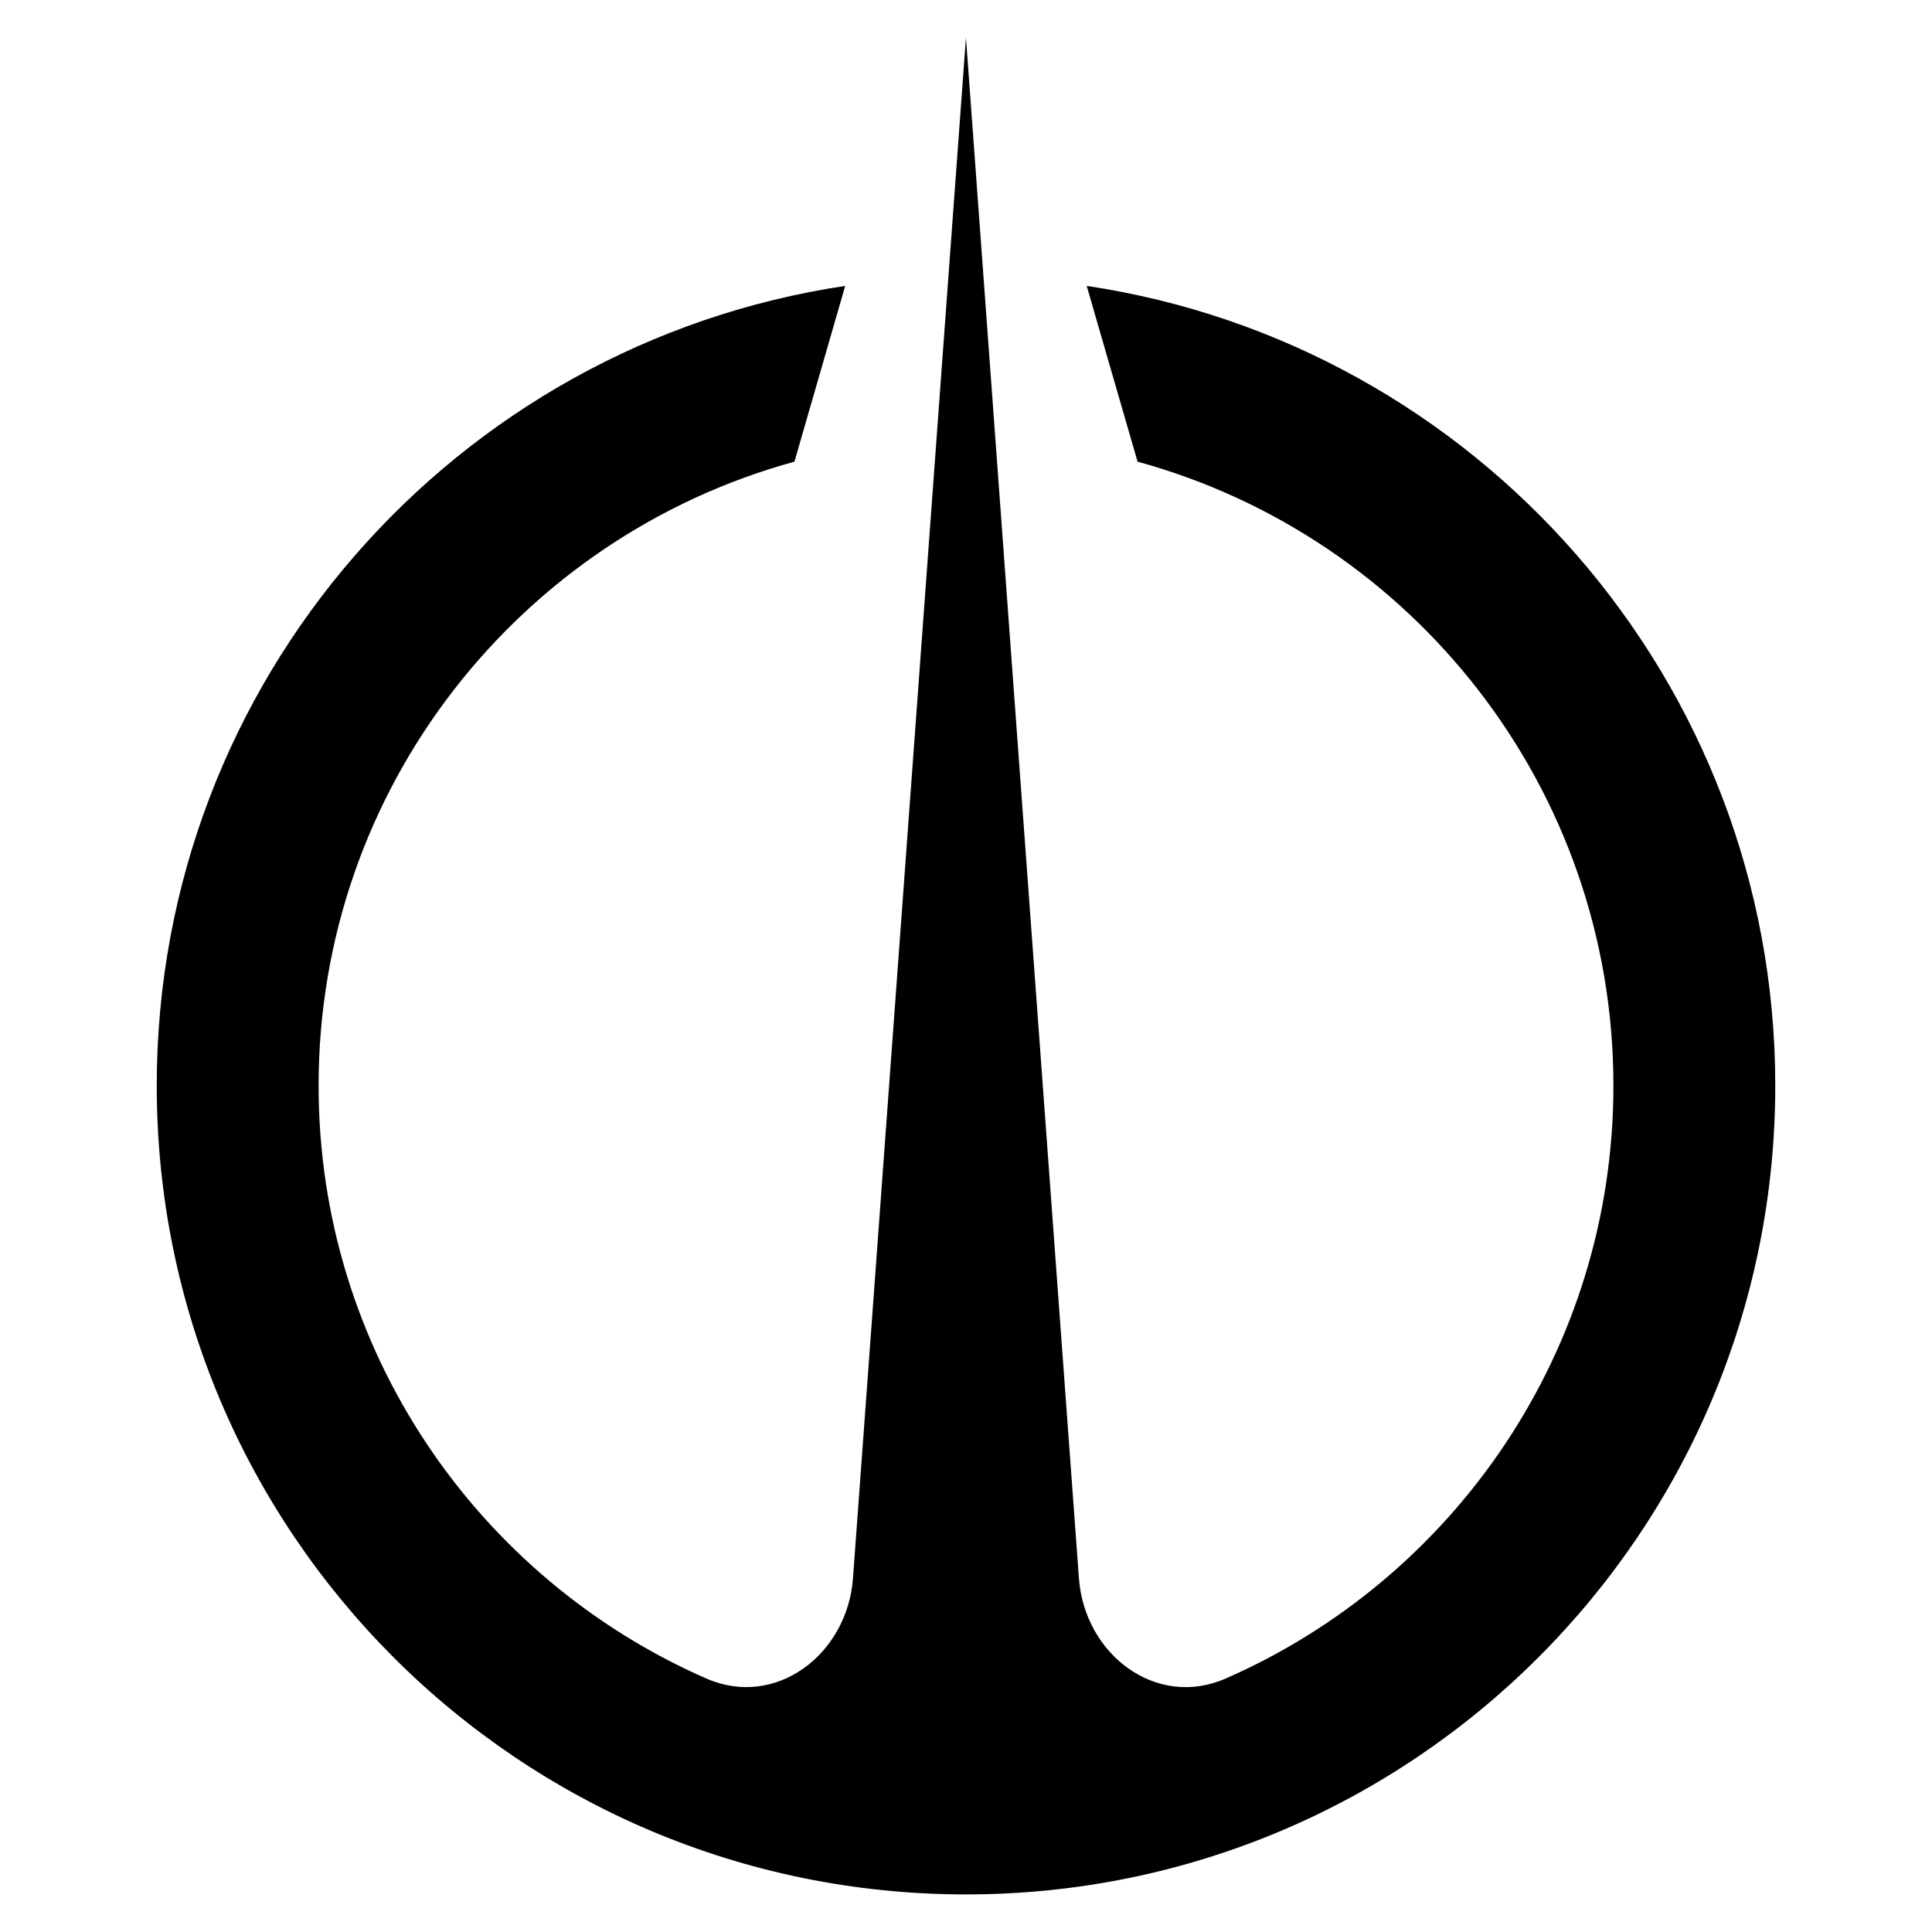 <svg width="180" height="180" viewBox="0 0 180 180" fill="none" xmlns="http://www.w3.org/2000/svg">
<g clip-path="url(#clip0_13_8)">
<path d="M100.521 147.049C101.04 154.121 107.696 159.231 114.192 156.385C135.46 147.069 150.318 125.844 150.318 101.151C150.318 73.391 131.539 50.013 105.984 43.013L101.246 26.637C137.553 32.063 165.397 63.357 165.397 101.151C165.397 142.765 131.641 176.499 90 176.499C48.36 176.499 14.603 142.765 14.603 101.151C14.603 63.361 42.443 32.068 78.744 26.638L74.016 43.013C48.461 50.013 29.683 73.391 29.683 101.151C29.683 125.84 44.535 147.062 65.798 156.381C72.293 159.227 78.951 154.118 79.47 147.045L89.995 3.501L100.521 147.049Z" fill="black"/>
</g>
<defs>
<clipPath id="clip0_13_8">
<rect width="180" height="180" fill="white"/>
</clipPath>
</defs>
</svg>
